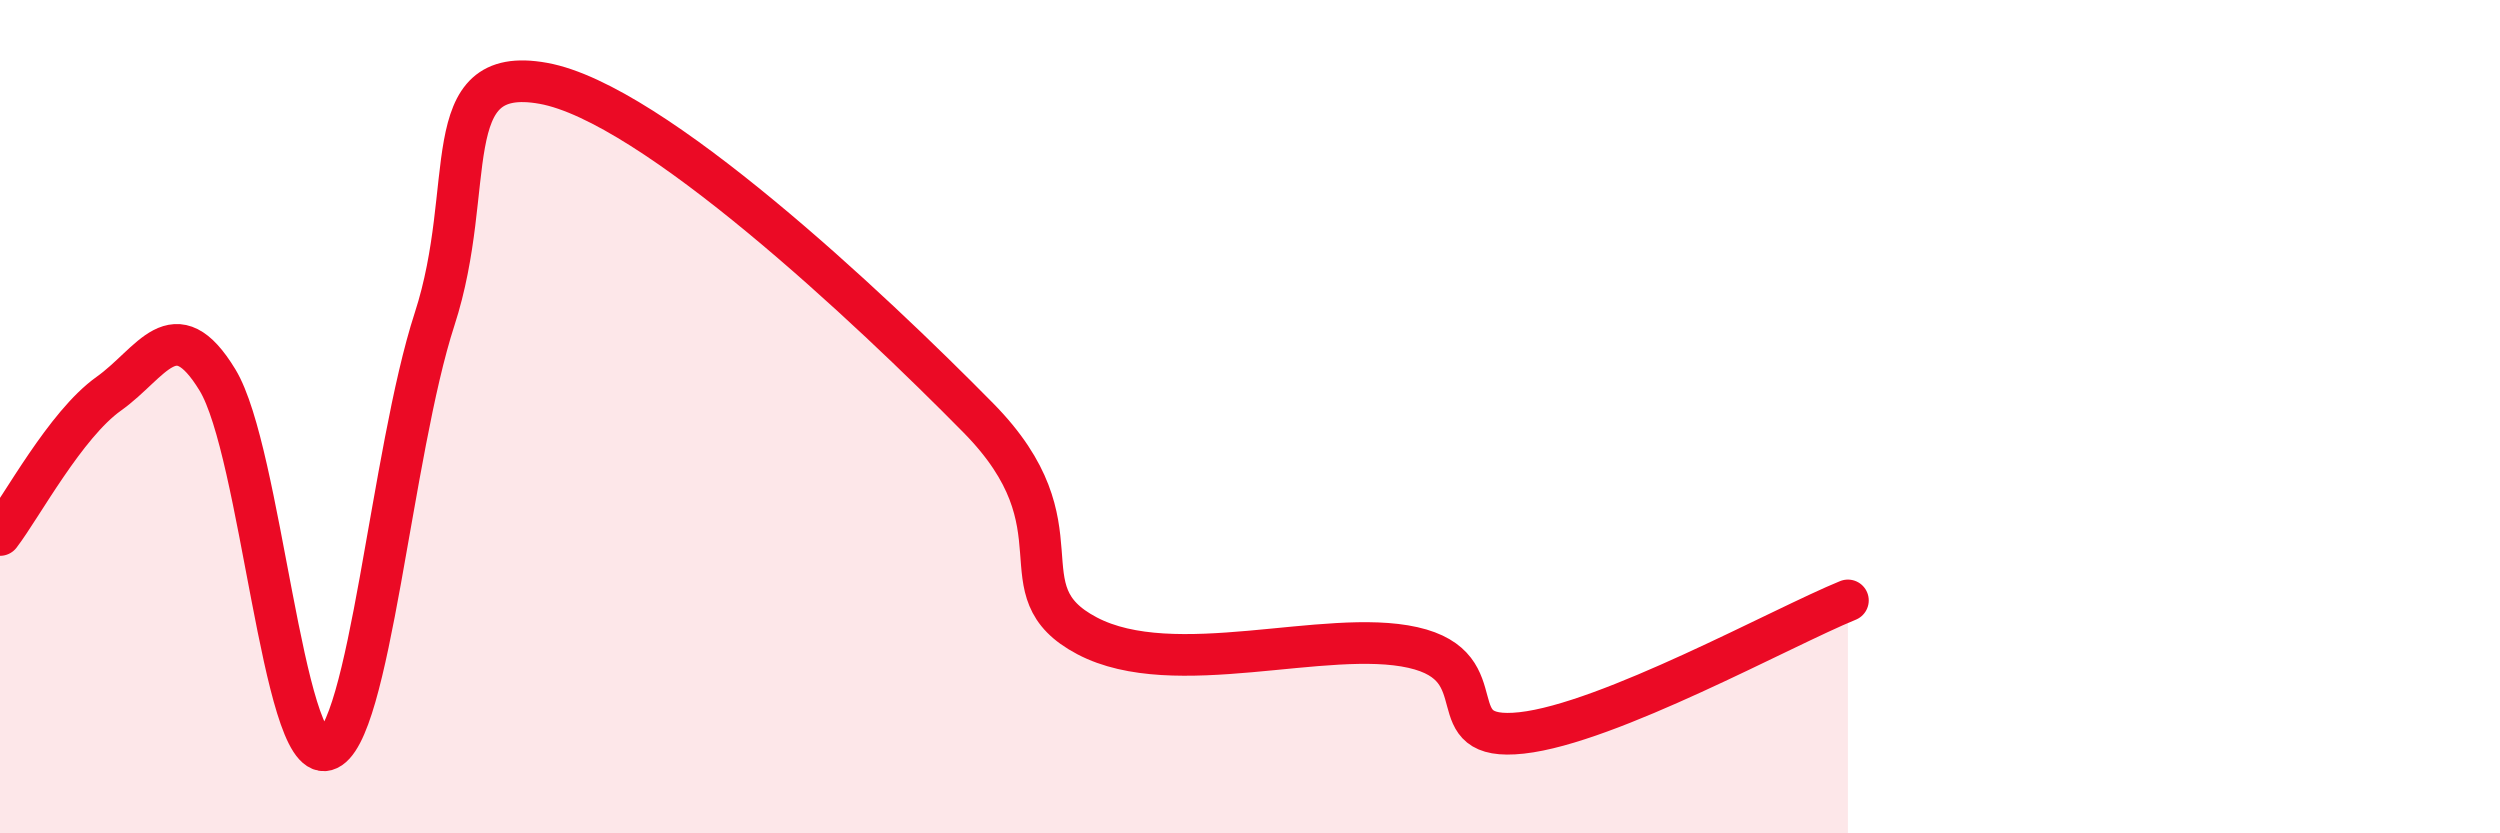 
    <svg width="60" height="20" viewBox="0 0 60 20" xmlns="http://www.w3.org/2000/svg">
      <path
        d="M 0,12.84 C 0.52,12.16 1.57,10.19 2.61,9.45 C 3.65,8.71 4.18,7.41 5.22,9.12 C 6.26,10.83 6.79,18.29 7.83,18 C 8.87,17.71 9.39,10.86 10.43,7.66 C 11.47,4.46 10.43,1.53 13.04,2 C 15.65,2.47 20.87,7.38 23.48,10.03 C 26.09,12.68 24,14.16 26.09,15.26 C 28.18,16.36 31.82,15.07 33.91,15.54 C 36,16.01 34.43,17.82 36.52,17.59 C 38.61,17.36 42.78,15.05 44.35,14.41L44.35 20L0 20Z"
        fill="#EB0A25"
        opacity="0.1"
        stroke-linecap="round"
        stroke-linejoin="round"
      />
      <path
        d="M 0,12.84 C 0.52,12.16 1.57,10.19 2.61,9.45 C 3.65,8.71 4.18,7.41 5.22,9.12 C 6.26,10.83 6.79,18.29 7.83,18 C 8.87,17.71 9.39,10.86 10.43,7.66 C 11.47,4.46 10.43,1.53 13.04,2 C 15.65,2.47 20.87,7.38 23.48,10.03 C 26.09,12.68 24,14.16 26.09,15.26 C 28.18,16.36 31.82,15.07 33.91,15.54 C 36,16.01 34.43,17.82 36.52,17.59 C 38.61,17.36 42.78,15.05 44.35,14.41"
        stroke="#EB0A25"
        stroke-width="1"
        fill="none"
        stroke-linecap="round"
        stroke-linejoin="round"
      />
    </svg>
  